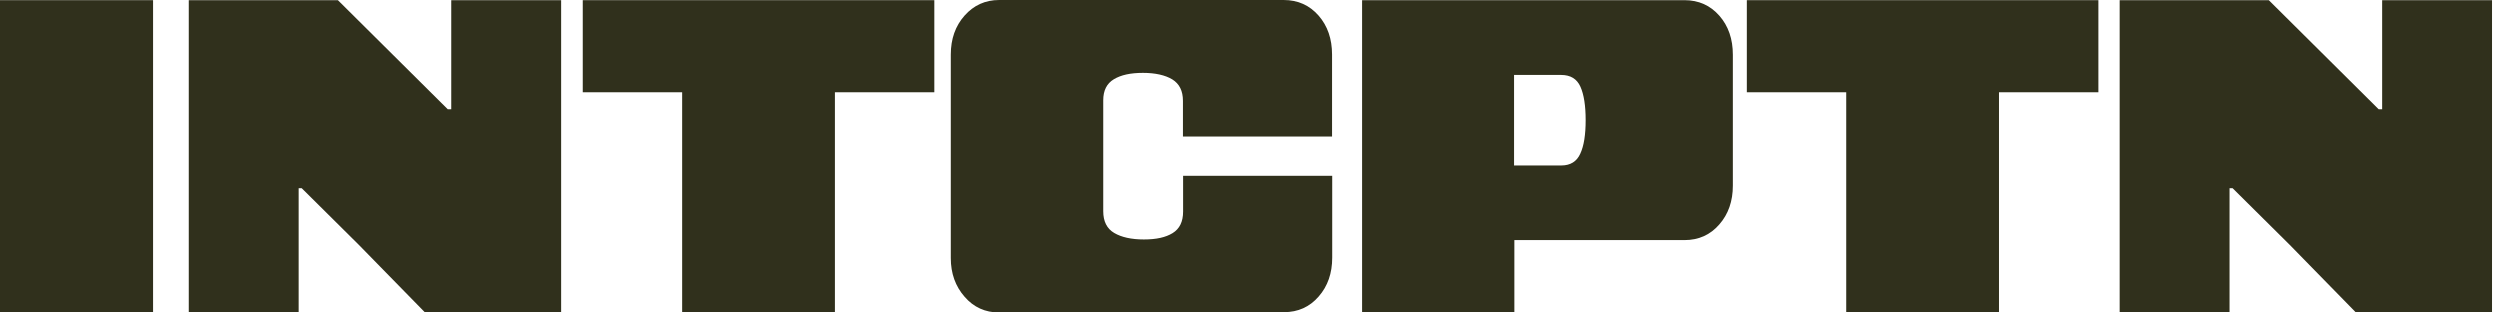 <svg width="224" height="28" viewBox="0 0 224 28" fill="none" xmlns="http://www.w3.org/2000/svg">
<path d="M0 28V0.015H13.715V28H0Z" fill="#30301C"/>
<path d="M16.914 28V0.015H30.274L36.022 5.72L40.119 9.789H40.432V0.015H50.278V28H38.085L32.152 21.939L27.03 16.86H26.759V28H16.914Z" fill="#30301C"/>
<path d="M61.121 28V8.267H52.215V0.015H83.715V8.267H74.808V28H61.136H61.121Z" fill="#30301C"/>
<path d="M89.531 28C88.279 28 87.24 27.53 86.429 26.591C85.604 25.652 85.191 24.5 85.191 23.12V4.894C85.191 3.486 85.604 2.319 86.429 1.394C87.254 0.47 88.279 0 89.531 0H115.012C116.293 0 117.331 0.47 118.142 1.394C118.953 2.319 119.352 3.486 119.352 4.894V12.236H105.992V9.034C105.992 8.152 105.679 7.512 105.039 7.114C104.399 6.73 103.516 6.53 102.407 6.53C101.297 6.53 100.443 6.715 99.803 7.1C99.163 7.484 98.85 8.11 98.85 8.992V18.923C98.85 19.833 99.177 20.488 99.832 20.872C100.486 21.256 101.368 21.455 102.492 21.455C103.616 21.455 104.441 21.27 105.067 20.886C105.693 20.502 106.006 19.862 106.006 18.951V15.75H119.366V23.091C119.366 24.471 118.968 25.638 118.157 26.563C117.346 27.502 116.307 27.971 115.027 27.971H89.545L89.531 28Z" fill="#30301C"/>
<path d="M122.043 28V0.015H150.925C152.205 0.015 153.244 0.484 154.055 1.409C154.866 2.334 155.264 3.5 155.264 4.909V16.632C155.264 18.012 154.866 19.179 154.055 20.104C153.244 21.043 152.205 21.512 150.925 21.512H135.687V28H122.043ZM135.673 14.825H139.899C140.709 14.825 141.279 14.47 141.592 13.773C141.919 13.075 142.075 12.065 142.075 10.771C142.075 9.476 141.919 8.466 141.606 7.769C141.293 7.072 140.724 6.716 139.884 6.716H135.659V14.84L135.673 14.825Z" fill="#30301C"/>
<path d="M165.422 28V8.267H156.516V0.015H188.015V8.267H179.109V28H165.436H165.422Z" fill="#30301C"/>
<path d="M189.922 28V0.015H203.282L209.029 5.72L213.127 9.789H213.44V0.015H223.285V28H211.092L205.16 21.939L200.038 16.86H199.767V28H189.922Z" fill="#30301C"/>
</svg>
